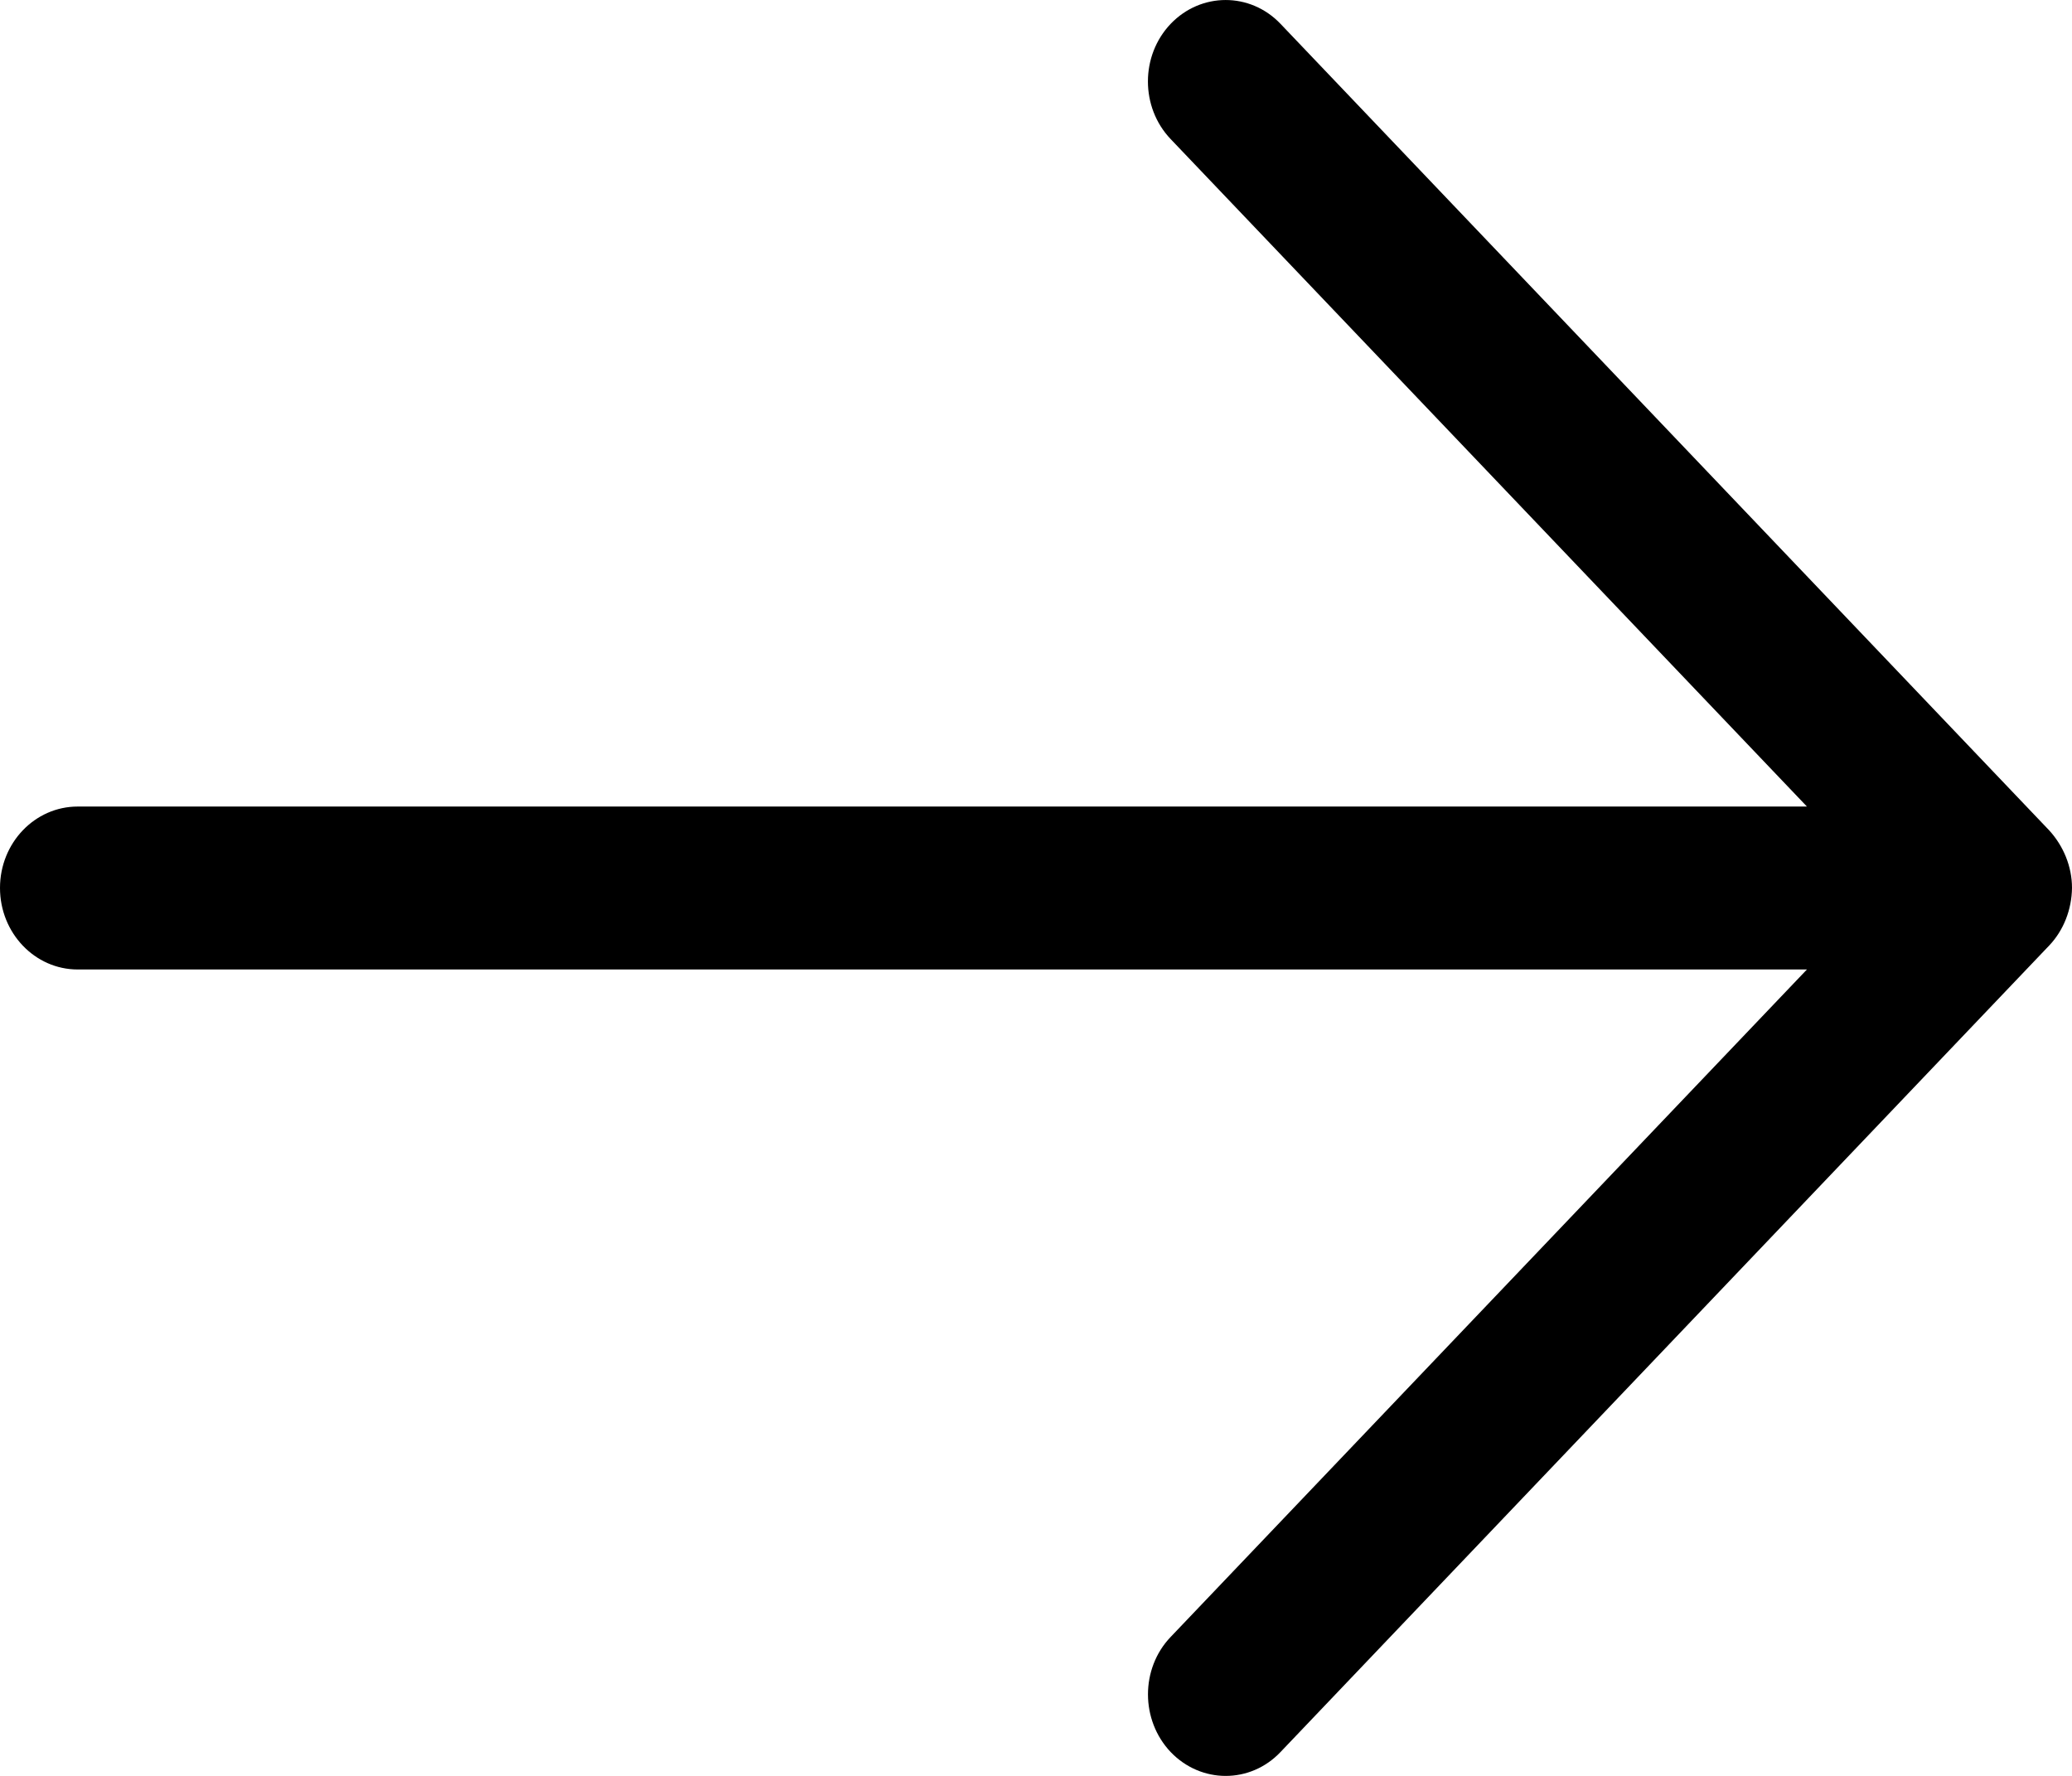 <?xml version="1.0" encoding="UTF-8"?>
<svg width="14px" height="12px" viewBox="0 0 14 12" version="1.1" xmlns="http://www.w3.org/2000/svg" xmlns:xlink="http://www.w3.org/1999/xlink">
    <!-- Generator: Sketch 63.1 (92452) - https://sketch.com -->
    <title>next-7</title>
    <desc>Created with Sketch.</desc>
    <g id="Desktop" stroke="none" stroke-width="1" fill="none" fill-rule="evenodd">
        <g id="auna_homeCOVID" transform="translate(-1261, -2688)" fill="#000000" fill-rule="nonzero">
            <g id="Group-4" transform="translate(1074, 2688)">
                <g id="next-7" transform="translate(187, 0)">
                    <path d="M14,6 C14,5.855 13.942,5.716 13.846,5.611 L8.652,0.161 C8.447,-0.054 8.115,-0.053 7.91,0.161 C7.705,0.376 7.705,0.725 7.91,0.94 L12.209,5.45 L0.525,5.45 C0.235,5.45 0,5.696 0,6 C0,6.304 0.235,6.551 0.525,6.551 L12.209,6.551 L7.91,11.061 C7.705,11.275 7.706,11.624 7.91,11.839 C8.116,12.054 8.448,12.054 8.652,11.839 L13.846,6.389 C13.944,6.286 13.998,6.145 14,6 Z" id="Arrow_Forward"></path>
                </g>
            </g>
        </g>
    </g>
</svg>